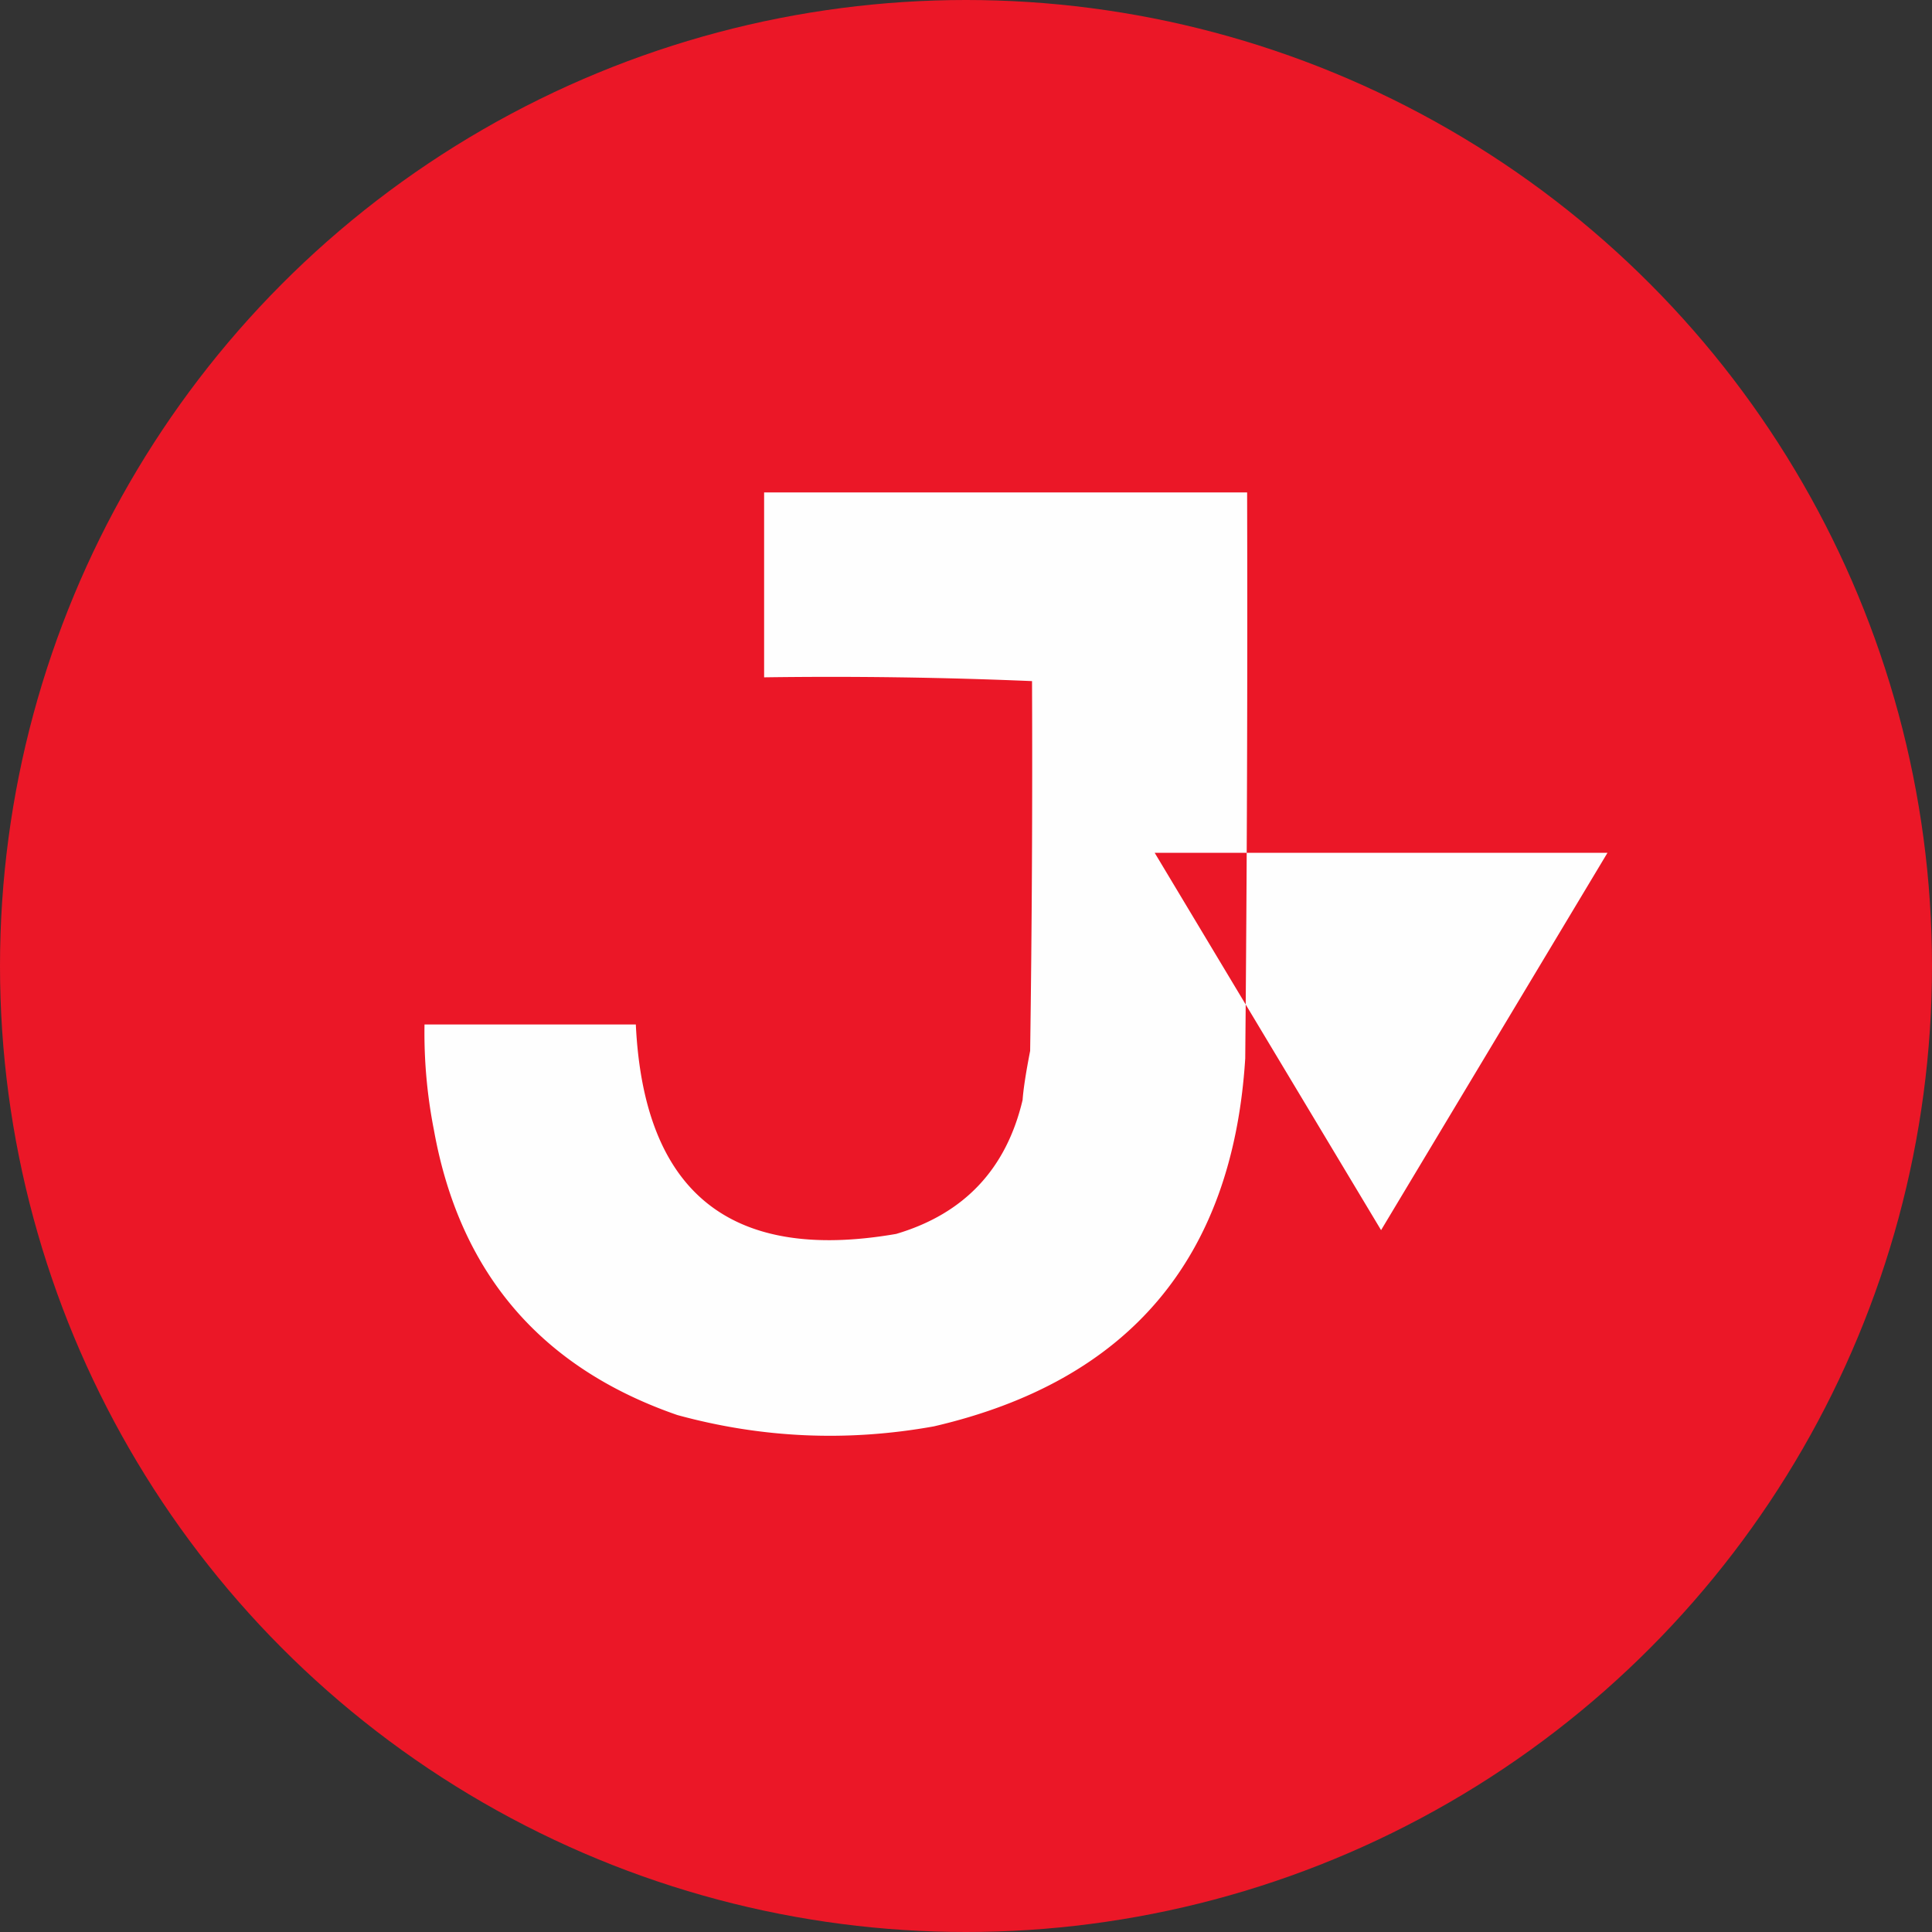 <svg xmlns="http://www.w3.org/2000/svg" width="32px" height="32px" viewBox="0 0 512 512"><rect x="0" y="0" width="512" height="512" fill="#333333" stroke="none"/><circle cx="256" cy="256" r="256" fill="#EB1727"/><path fill="#fefefe" d="M202.5 130.5h128q.2 75-.5 150-5 79.5-82.5 97.5-34.4 6.2-68-3-54.3-18.8-64.5-75.5a133 133 0 0 1-2.5-28h56q3.2 66.9 69 55.5 27-8 33.5-35.5.3-4.3 2-13 .7-49 .5-98a1260 1260 0 0 0-71-1M306 226l60 100 60-100"/></svg>
